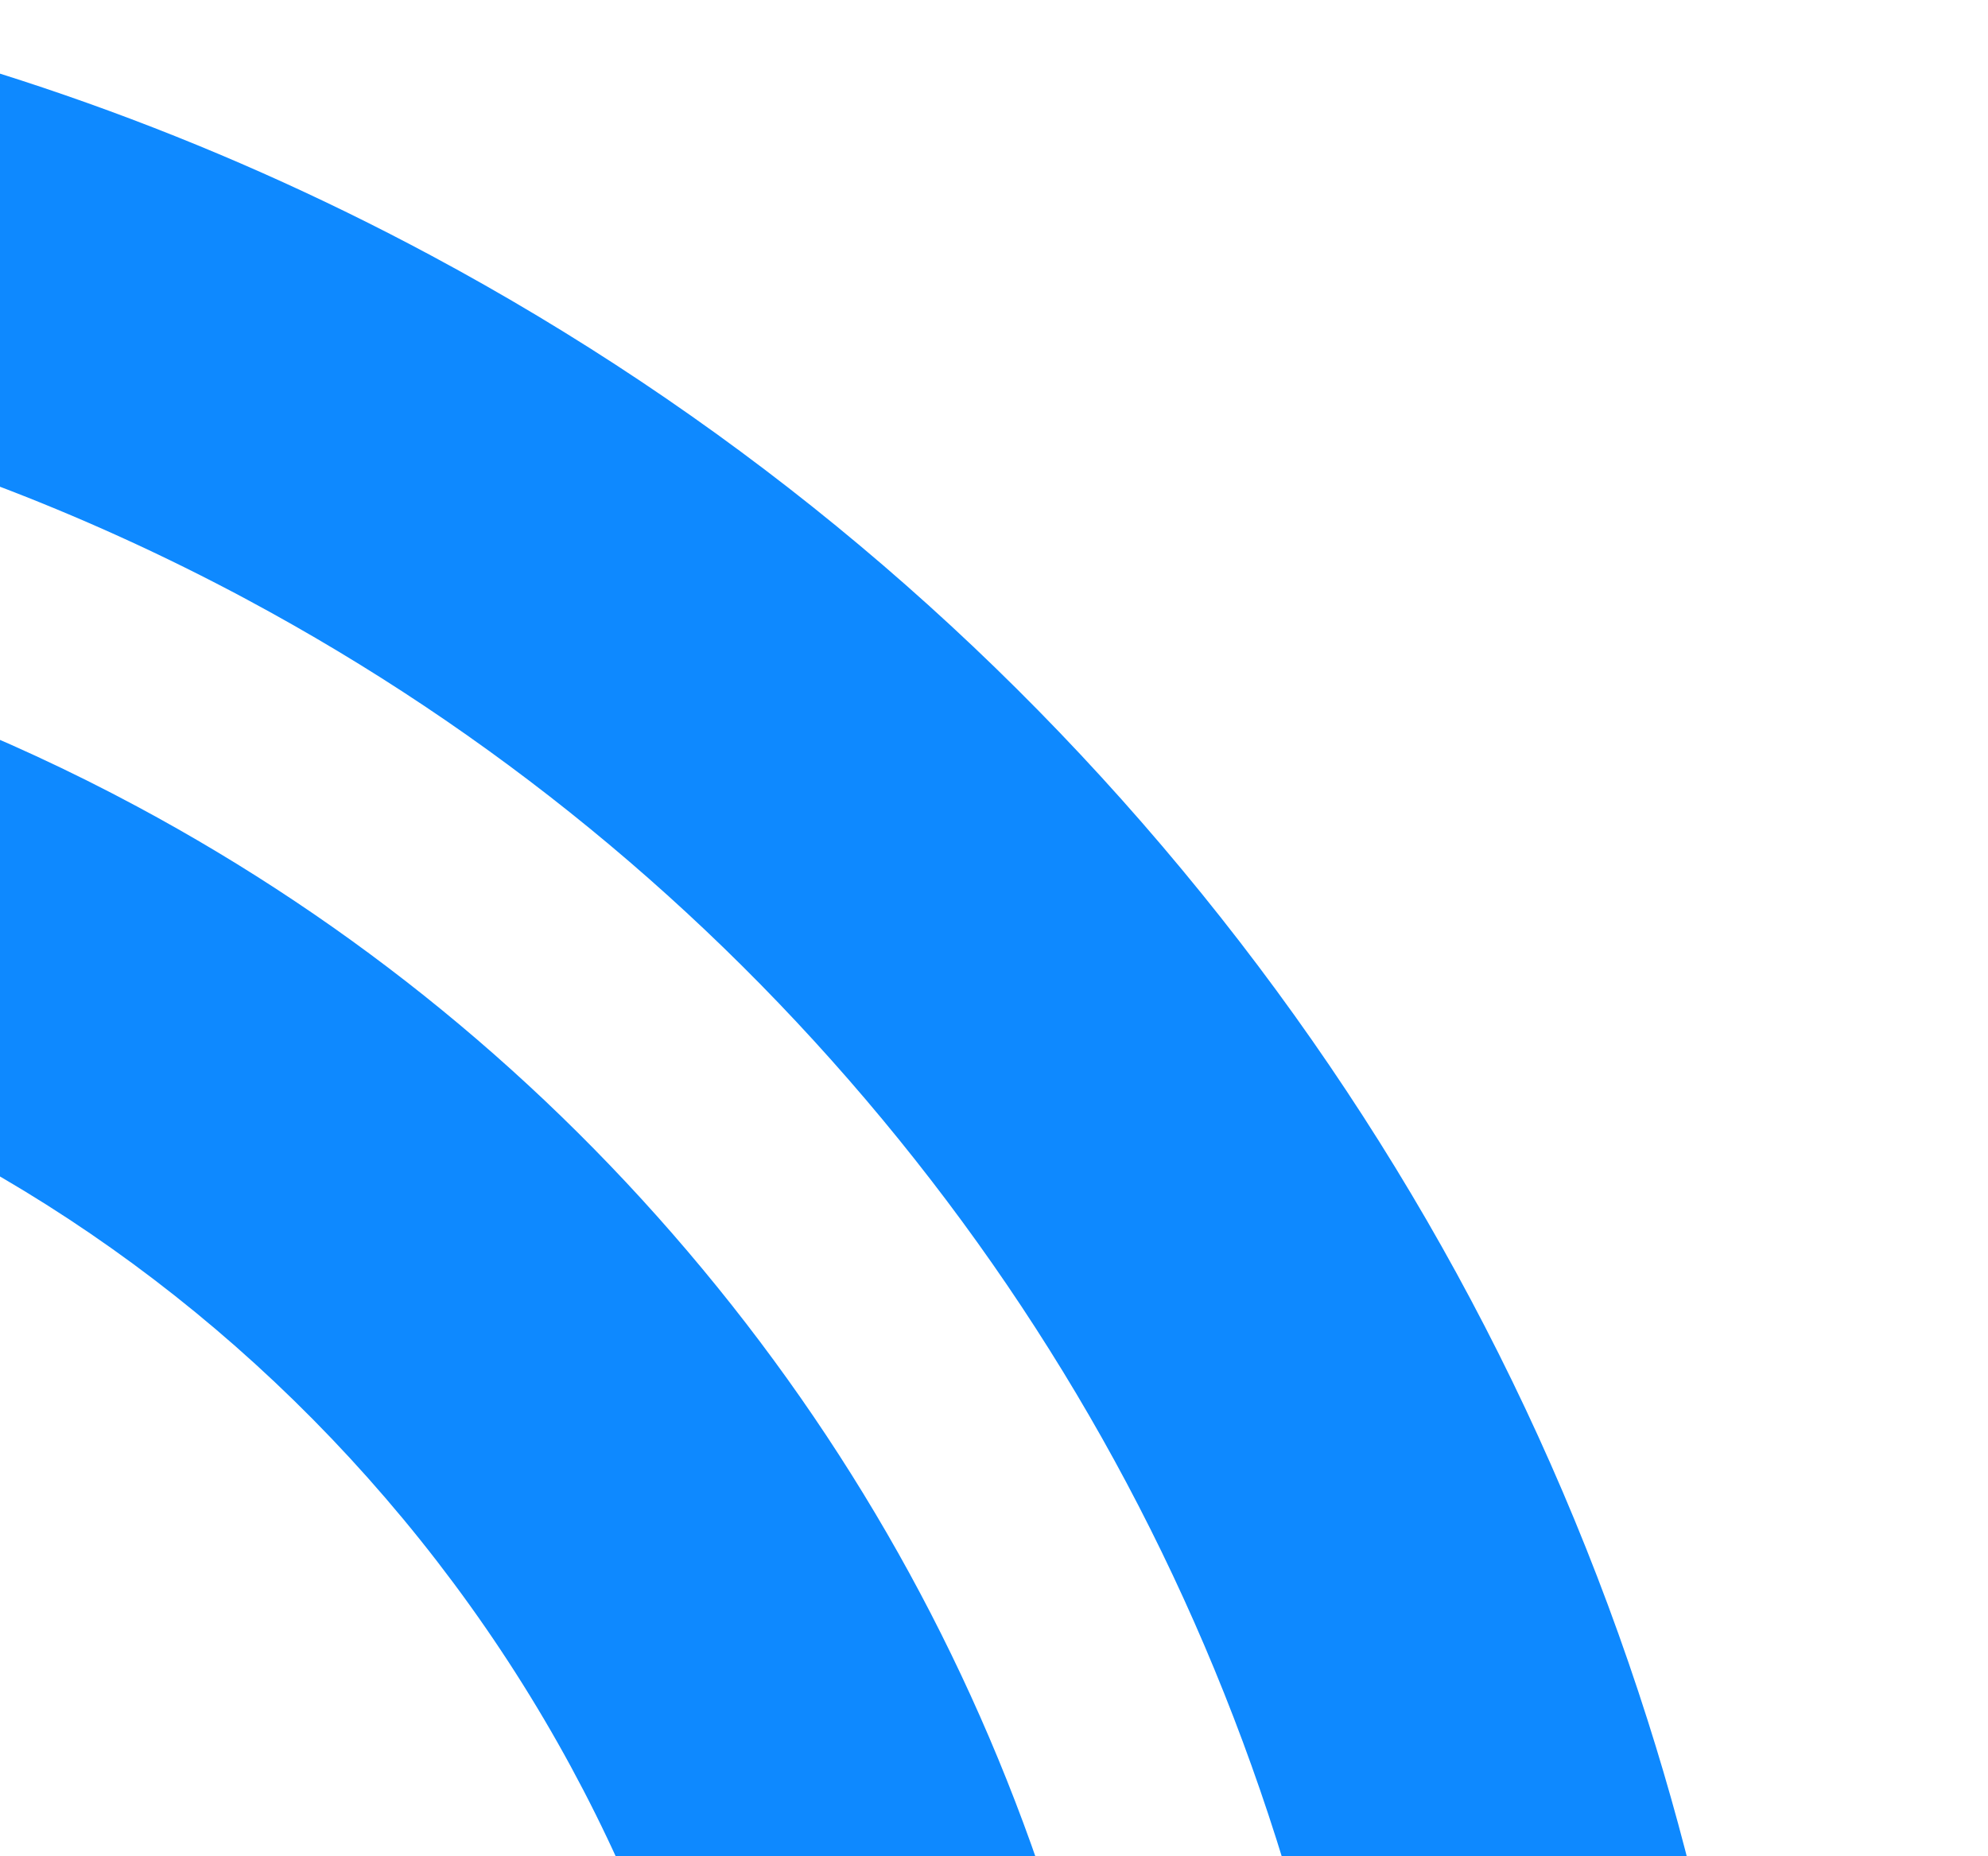 <svg xmlns="http://www.w3.org/2000/svg" width="211" height="197" viewBox="0 0 211 197" fill="none"><g clip-path="url(#clip0_386_2116)"><path d="M42.756 161.175C62.718 185.222 75.002 213.886 78.711 244.205L121.091 255.085C120.328 237.32 117.227 219.796 111.803 202.741C103.871 177.8 91.347 154.901 74.567 134.693C57.787 114.481 37.598 97.969 14.561 85.604C0.43 78.022 -14.409 72.21 -29.805 68.208L-30.222 111.255C-1.932 120.594 23.246 137.68 42.76 161.181L42.756 161.175Z" fill="#0E89FF"></path><path d="M26.265 63.662C52.128 77.54 74.798 96.09 93.648 118.797C112.498 141.503 126.57 167.212 135.472 195.212C142.321 216.751 145.868 238.964 146.083 261.499L187.333 272.088C188.28 241.663 184.112 211.645 174.892 182.639C164.368 149.529 147.736 119.139 125.465 92.311C103.194 65.483 76.395 43.557 45.812 27.149C22.18 14.47 -2.936 5.517 -29.144 0.41L-29.556 42.668C-10.108 47.152 8.582 54.172 26.27 63.663L26.265 63.662Z" fill="#0E89FF"></path></g><defs><clipPath id="clip0_386_2116"><rect width="240.479" height="250.681" fill="white" transform="translate(187.333 272.088) rotate(-174.74)"></rect></clipPath></defs></svg>